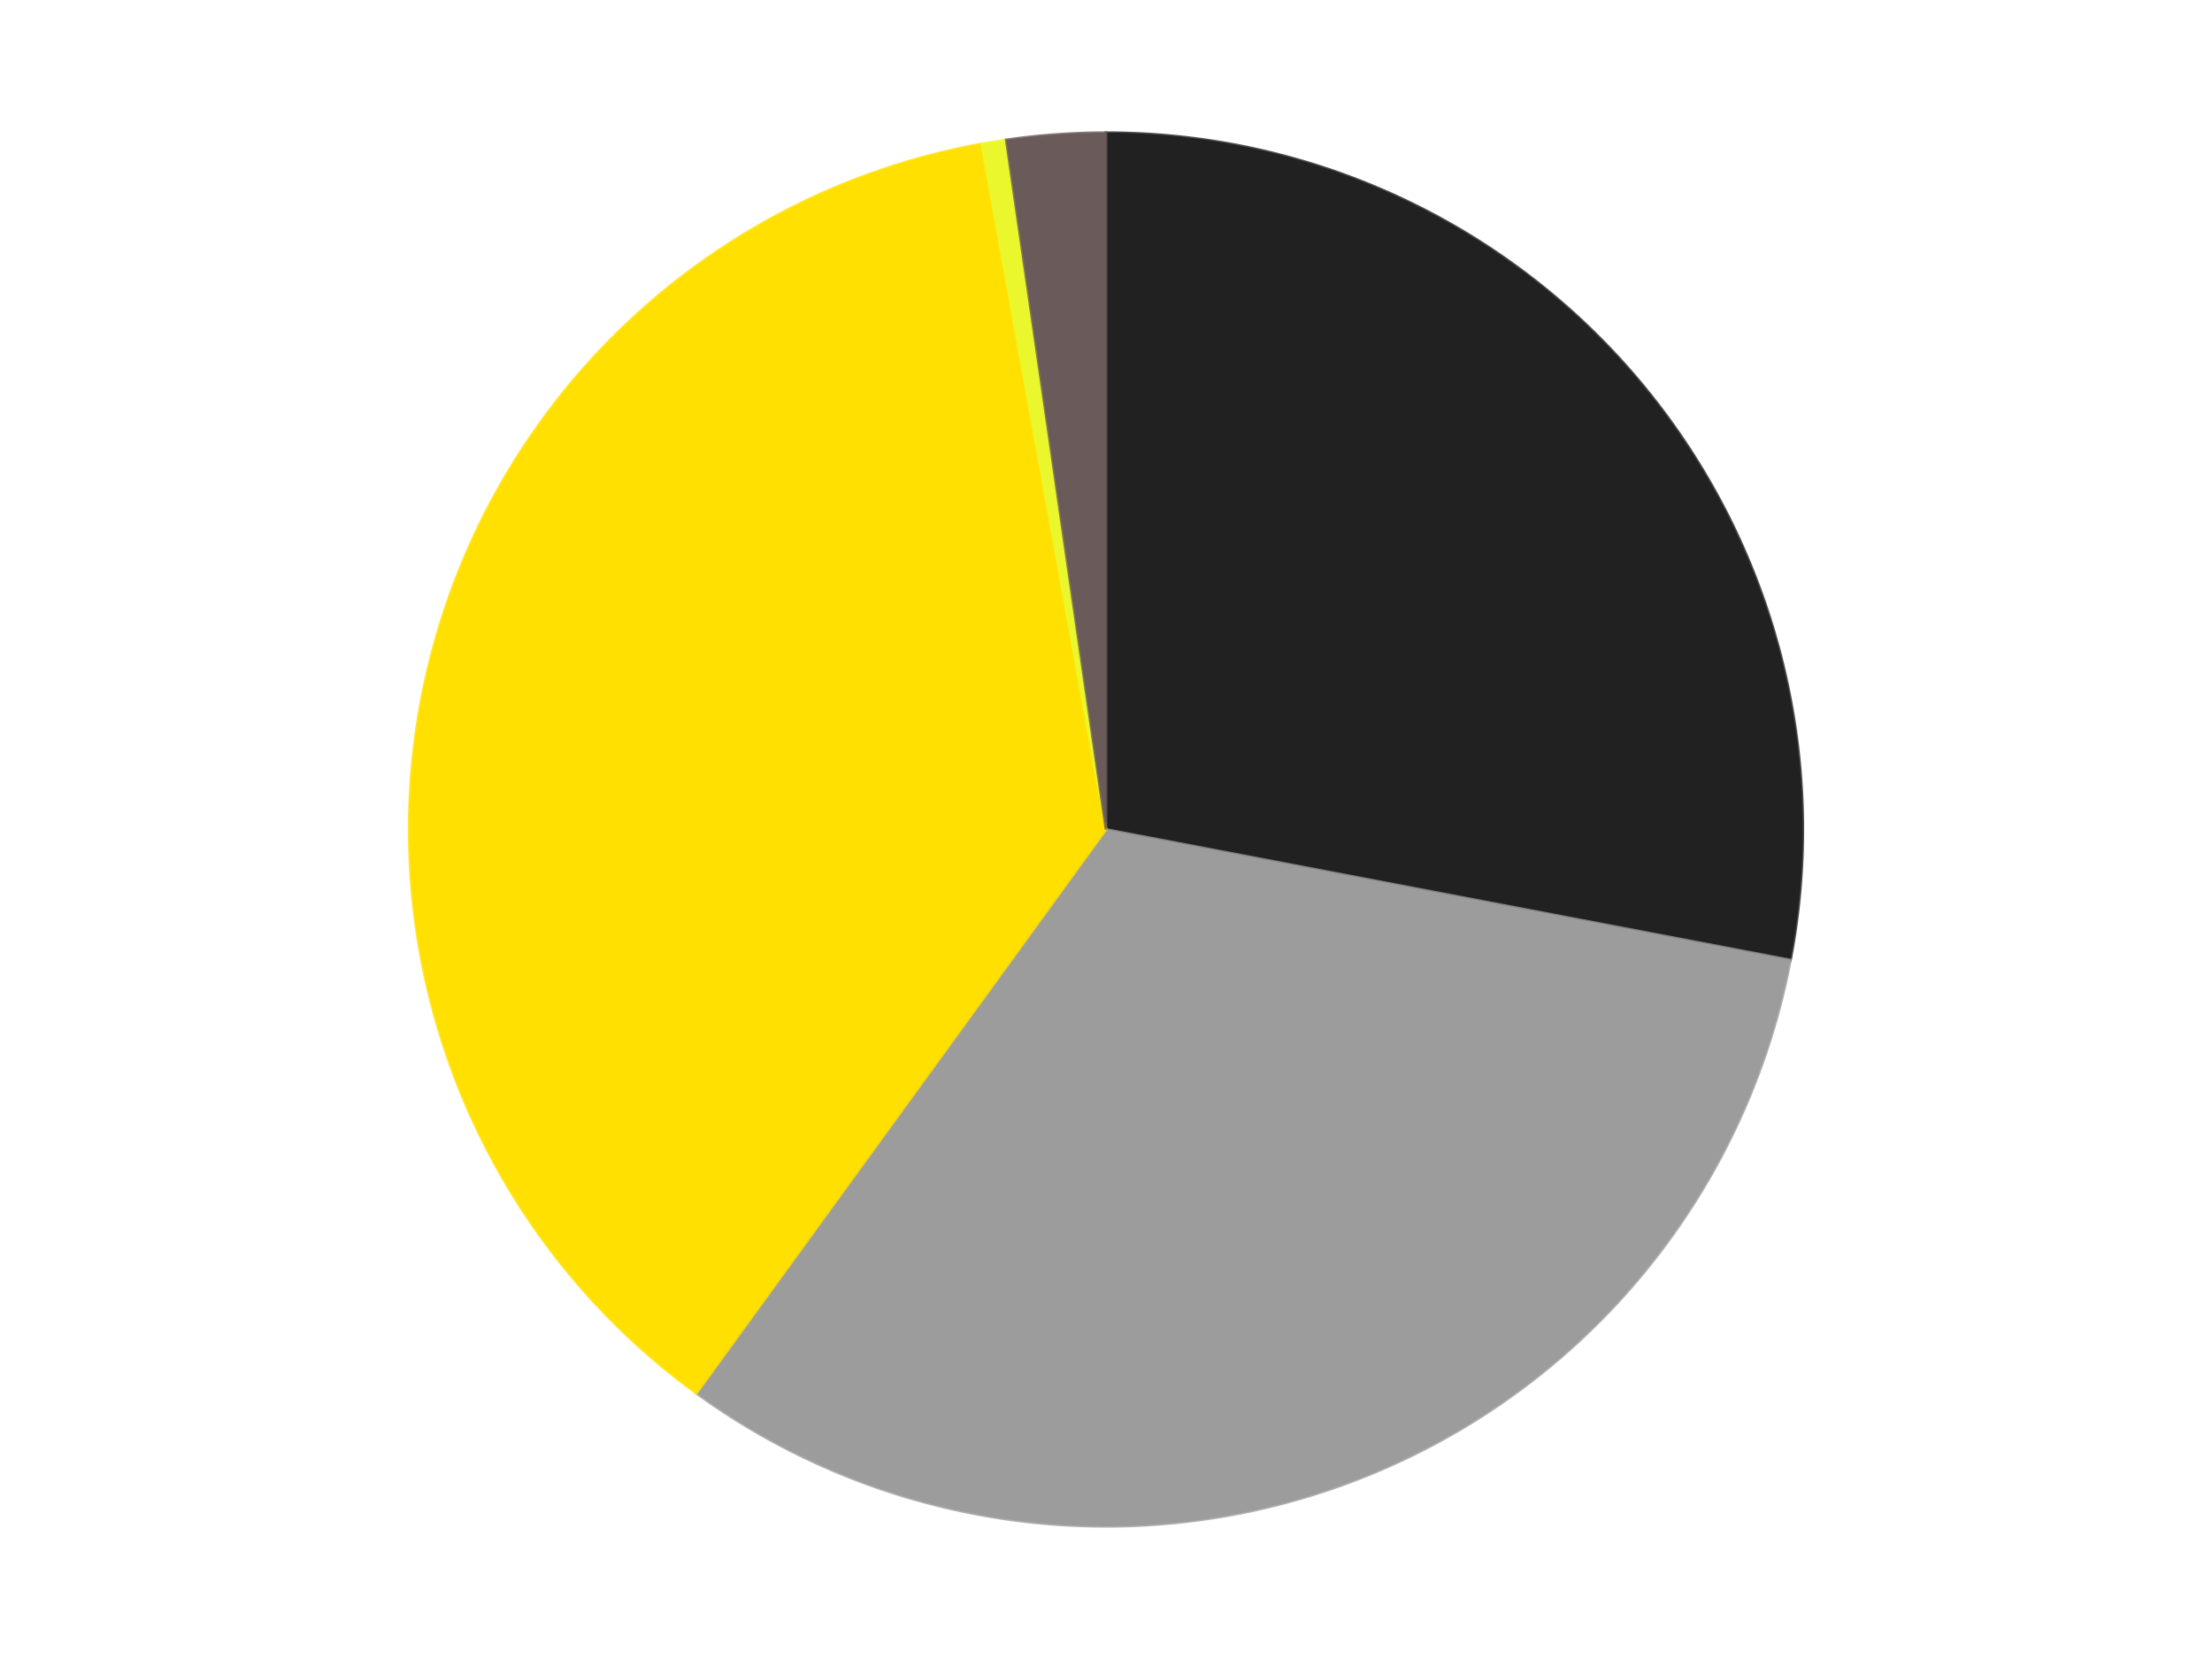 <?xml version='1.0' encoding='utf-8'?>
<svg xmlns="http://www.w3.org/2000/svg" xmlns:xlink="http://www.w3.org/1999/xlink" id="chart-c9676219-26d7-40eb-8359-4587232caaa2" class="pygal-chart" viewBox="0 0 800 600"><!--Generated with pygal 3.0.4 (lxml) ©Kozea 2012-2016 on 2024-07-06--><!--http://pygal.org--><!--http://github.com/Kozea/pygal--><defs><style type="text/css">#chart-c9676219-26d7-40eb-8359-4587232caaa2{-webkit-user-select:none;-webkit-font-smoothing:antialiased;font-family:Consolas,"Liberation Mono",Menlo,Courier,monospace}#chart-c9676219-26d7-40eb-8359-4587232caaa2 .title{font-family:Consolas,"Liberation Mono",Menlo,Courier,monospace;font-size:16px}#chart-c9676219-26d7-40eb-8359-4587232caaa2 .legends .legend text{font-family:Consolas,"Liberation Mono",Menlo,Courier,monospace;font-size:14px}#chart-c9676219-26d7-40eb-8359-4587232caaa2 .axis text{font-family:Consolas,"Liberation Mono",Menlo,Courier,monospace;font-size:10px}#chart-c9676219-26d7-40eb-8359-4587232caaa2 .axis text.major{font-family:Consolas,"Liberation Mono",Menlo,Courier,monospace;font-size:10px}#chart-c9676219-26d7-40eb-8359-4587232caaa2 .text-overlay text.value{font-family:Consolas,"Liberation Mono",Menlo,Courier,monospace;font-size:16px}#chart-c9676219-26d7-40eb-8359-4587232caaa2 .text-overlay text.label{font-family:Consolas,"Liberation Mono",Menlo,Courier,monospace;font-size:10px}#chart-c9676219-26d7-40eb-8359-4587232caaa2 .tooltip{font-family:Consolas,"Liberation Mono",Menlo,Courier,monospace;font-size:14px}#chart-c9676219-26d7-40eb-8359-4587232caaa2 text.no_data{font-family:Consolas,"Liberation Mono",Menlo,Courier,monospace;font-size:64px}
#chart-c9676219-26d7-40eb-8359-4587232caaa2{background-color:transparent}#chart-c9676219-26d7-40eb-8359-4587232caaa2 path,#chart-c9676219-26d7-40eb-8359-4587232caaa2 line,#chart-c9676219-26d7-40eb-8359-4587232caaa2 rect,#chart-c9676219-26d7-40eb-8359-4587232caaa2 circle{-webkit-transition:150ms;-moz-transition:150ms;transition:150ms}#chart-c9676219-26d7-40eb-8359-4587232caaa2 .graph &gt; .background{fill:transparent}#chart-c9676219-26d7-40eb-8359-4587232caaa2 .plot &gt; .background{fill:transparent}#chart-c9676219-26d7-40eb-8359-4587232caaa2 .graph{fill:rgba(0,0,0,.87)}#chart-c9676219-26d7-40eb-8359-4587232caaa2 text.no_data{fill:rgba(0,0,0,1)}#chart-c9676219-26d7-40eb-8359-4587232caaa2 .title{fill:rgba(0,0,0,1)}#chart-c9676219-26d7-40eb-8359-4587232caaa2 .legends .legend text{fill:rgba(0,0,0,.87)}#chart-c9676219-26d7-40eb-8359-4587232caaa2 .legends .legend:hover text{fill:rgba(0,0,0,1)}#chart-c9676219-26d7-40eb-8359-4587232caaa2 .axis .line{stroke:rgba(0,0,0,1)}#chart-c9676219-26d7-40eb-8359-4587232caaa2 .axis .guide.line{stroke:rgba(0,0,0,.54)}#chart-c9676219-26d7-40eb-8359-4587232caaa2 .axis .major.line{stroke:rgba(0,0,0,.87)}#chart-c9676219-26d7-40eb-8359-4587232caaa2 .axis text.major{fill:rgba(0,0,0,1)}#chart-c9676219-26d7-40eb-8359-4587232caaa2 .axis.y .guides:hover .guide.line,#chart-c9676219-26d7-40eb-8359-4587232caaa2 .line-graph .axis.x .guides:hover .guide.line,#chart-c9676219-26d7-40eb-8359-4587232caaa2 .stackedline-graph .axis.x .guides:hover .guide.line,#chart-c9676219-26d7-40eb-8359-4587232caaa2 .xy-graph .axis.x .guides:hover .guide.line{stroke:rgba(0,0,0,1)}#chart-c9676219-26d7-40eb-8359-4587232caaa2 .axis .guides:hover text{fill:rgba(0,0,0,1)}#chart-c9676219-26d7-40eb-8359-4587232caaa2 .reactive{fill-opacity:1.0;stroke-opacity:.8;stroke-width:1}#chart-c9676219-26d7-40eb-8359-4587232caaa2 .ci{stroke:rgba(0,0,0,.87)}#chart-c9676219-26d7-40eb-8359-4587232caaa2 .reactive.active,#chart-c9676219-26d7-40eb-8359-4587232caaa2 .active .reactive{fill-opacity:0.6;stroke-opacity:.9;stroke-width:4}#chart-c9676219-26d7-40eb-8359-4587232caaa2 .ci .reactive.active{stroke-width:1.5}#chart-c9676219-26d7-40eb-8359-4587232caaa2 .series text{fill:rgba(0,0,0,1)}#chart-c9676219-26d7-40eb-8359-4587232caaa2 .tooltip rect{fill:transparent;stroke:rgba(0,0,0,1);-webkit-transition:opacity 150ms;-moz-transition:opacity 150ms;transition:opacity 150ms}#chart-c9676219-26d7-40eb-8359-4587232caaa2 .tooltip .label{fill:rgba(0,0,0,.87)}#chart-c9676219-26d7-40eb-8359-4587232caaa2 .tooltip .label{fill:rgba(0,0,0,.87)}#chart-c9676219-26d7-40eb-8359-4587232caaa2 .tooltip .legend{font-size:.8em;fill:rgba(0,0,0,.54)}#chart-c9676219-26d7-40eb-8359-4587232caaa2 .tooltip .x_label{font-size:.6em;fill:rgba(0,0,0,1)}#chart-c9676219-26d7-40eb-8359-4587232caaa2 .tooltip .xlink{font-size:.5em;text-decoration:underline}#chart-c9676219-26d7-40eb-8359-4587232caaa2 .tooltip .value{font-size:1.5em}#chart-c9676219-26d7-40eb-8359-4587232caaa2 .bound{font-size:.5em}#chart-c9676219-26d7-40eb-8359-4587232caaa2 .max-value{font-size:.75em;fill:rgba(0,0,0,.54)}#chart-c9676219-26d7-40eb-8359-4587232caaa2 .map-element{fill:transparent;stroke:rgba(0,0,0,.54) !important}#chart-c9676219-26d7-40eb-8359-4587232caaa2 .map-element .reactive{fill-opacity:inherit;stroke-opacity:inherit}#chart-c9676219-26d7-40eb-8359-4587232caaa2 .color-0,#chart-c9676219-26d7-40eb-8359-4587232caaa2 .color-0 a:visited{stroke:#F44336;fill:#F44336}#chart-c9676219-26d7-40eb-8359-4587232caaa2 .color-1,#chart-c9676219-26d7-40eb-8359-4587232caaa2 .color-1 a:visited{stroke:#3F51B5;fill:#3F51B5}#chart-c9676219-26d7-40eb-8359-4587232caaa2 .color-2,#chart-c9676219-26d7-40eb-8359-4587232caaa2 .color-2 a:visited{stroke:#009688;fill:#009688}#chart-c9676219-26d7-40eb-8359-4587232caaa2 .color-3,#chart-c9676219-26d7-40eb-8359-4587232caaa2 .color-3 a:visited{stroke:#FFC107;fill:#FFC107}#chart-c9676219-26d7-40eb-8359-4587232caaa2 .color-4,#chart-c9676219-26d7-40eb-8359-4587232caaa2 .color-4 a:visited{stroke:#FF5722;fill:#FF5722}#chart-c9676219-26d7-40eb-8359-4587232caaa2 .text-overlay .color-0 text{fill:black}#chart-c9676219-26d7-40eb-8359-4587232caaa2 .text-overlay .color-1 text{fill:black}#chart-c9676219-26d7-40eb-8359-4587232caaa2 .text-overlay .color-2 text{fill:black}#chart-c9676219-26d7-40eb-8359-4587232caaa2 .text-overlay .color-3 text{fill:black}#chart-c9676219-26d7-40eb-8359-4587232caaa2 .text-overlay .color-4 text{fill:black}
#chart-c9676219-26d7-40eb-8359-4587232caaa2 text.no_data{text-anchor:middle}#chart-c9676219-26d7-40eb-8359-4587232caaa2 .guide.line{fill:none}#chart-c9676219-26d7-40eb-8359-4587232caaa2 .centered{text-anchor:middle}#chart-c9676219-26d7-40eb-8359-4587232caaa2 .title{text-anchor:middle}#chart-c9676219-26d7-40eb-8359-4587232caaa2 .legends .legend text{fill-opacity:1}#chart-c9676219-26d7-40eb-8359-4587232caaa2 .axis.x text{text-anchor:middle}#chart-c9676219-26d7-40eb-8359-4587232caaa2 .axis.x:not(.web) text[transform]{text-anchor:start}#chart-c9676219-26d7-40eb-8359-4587232caaa2 .axis.x:not(.web) text[transform].backwards{text-anchor:end}#chart-c9676219-26d7-40eb-8359-4587232caaa2 .axis.y text{text-anchor:end}#chart-c9676219-26d7-40eb-8359-4587232caaa2 .axis.y text[transform].backwards{text-anchor:start}#chart-c9676219-26d7-40eb-8359-4587232caaa2 .axis.y2 text{text-anchor:start}#chart-c9676219-26d7-40eb-8359-4587232caaa2 .axis.y2 text[transform].backwards{text-anchor:end}#chart-c9676219-26d7-40eb-8359-4587232caaa2 .axis .guide.line{stroke-dasharray:4,4;stroke:black}#chart-c9676219-26d7-40eb-8359-4587232caaa2 .axis .major.guide.line{stroke-dasharray:6,6;stroke:black}#chart-c9676219-26d7-40eb-8359-4587232caaa2 .horizontal .axis.y .guide.line,#chart-c9676219-26d7-40eb-8359-4587232caaa2 .horizontal .axis.y2 .guide.line,#chart-c9676219-26d7-40eb-8359-4587232caaa2 .vertical .axis.x .guide.line{opacity:0}#chart-c9676219-26d7-40eb-8359-4587232caaa2 .horizontal .axis.always_show .guide.line,#chart-c9676219-26d7-40eb-8359-4587232caaa2 .vertical .axis.always_show .guide.line{opacity:1 !important}#chart-c9676219-26d7-40eb-8359-4587232caaa2 .axis.y .guides:hover .guide.line,#chart-c9676219-26d7-40eb-8359-4587232caaa2 .axis.y2 .guides:hover .guide.line,#chart-c9676219-26d7-40eb-8359-4587232caaa2 .axis.x .guides:hover .guide.line{opacity:1}#chart-c9676219-26d7-40eb-8359-4587232caaa2 .axis .guides:hover text{opacity:1}#chart-c9676219-26d7-40eb-8359-4587232caaa2 .nofill{fill:none}#chart-c9676219-26d7-40eb-8359-4587232caaa2 .subtle-fill{fill-opacity:.2}#chart-c9676219-26d7-40eb-8359-4587232caaa2 .dot{stroke-width:1px;fill-opacity:1;stroke-opacity:1}#chart-c9676219-26d7-40eb-8359-4587232caaa2 .dot.active{stroke-width:5px}#chart-c9676219-26d7-40eb-8359-4587232caaa2 .dot.negative{fill:transparent}#chart-c9676219-26d7-40eb-8359-4587232caaa2 text,#chart-c9676219-26d7-40eb-8359-4587232caaa2 tspan{stroke:none !important}#chart-c9676219-26d7-40eb-8359-4587232caaa2 .series text.active{opacity:1}#chart-c9676219-26d7-40eb-8359-4587232caaa2 .tooltip rect{fill-opacity:.95;stroke-width:.5}#chart-c9676219-26d7-40eb-8359-4587232caaa2 .tooltip text{fill-opacity:1}#chart-c9676219-26d7-40eb-8359-4587232caaa2 .showable{visibility:hidden}#chart-c9676219-26d7-40eb-8359-4587232caaa2 .showable.shown{visibility:visible}#chart-c9676219-26d7-40eb-8359-4587232caaa2 .gauge-background{fill:rgba(229,229,229,1);stroke:none}#chart-c9676219-26d7-40eb-8359-4587232caaa2 .bg-lines{stroke:transparent;stroke-width:2px}</style><script type="text/javascript">window.pygal = window.pygal || {};window.pygal.config = window.pygal.config || {};window.pygal.config['c9676219-26d7-40eb-8359-4587232caaa2'] = {"allow_interruptions": false, "box_mode": "extremes", "classes": ["pygal-chart"], "css": ["file://style.css", "file://graph.css"], "defs": [], "disable_xml_declaration": false, "dots_size": 2.5, "dynamic_print_values": false, "explicit_size": false, "fill": false, "force_uri_protocol": "https", "formatter": null, "half_pie": false, "height": 600, "include_x_axis": false, "inner_radius": 0, "interpolate": null, "interpolation_parameters": {}, "interpolation_precision": 250, "inverse_y_axis": false, "js": ["//kozea.github.io/pygal.js/2.0.x/pygal-tooltips.min.js"], "legend_at_bottom": false, "legend_at_bottom_columns": null, "legend_box_size": 12, "logarithmic": false, "margin": 20, "margin_bottom": null, "margin_left": null, "margin_right": null, "margin_top": null, "max_scale": 16, "min_scale": 4, "missing_value_fill_truncation": "x", "no_data_text": "No data", "no_prefix": false, "order_min": null, "pretty_print": false, "print_labels": false, "print_values": false, "print_values_position": "center", "print_zeroes": true, "range": null, "rounded_bars": null, "secondary_range": null, "show_dots": true, "show_legend": false, "show_minor_x_labels": true, "show_minor_y_labels": true, "show_only_major_dots": false, "show_x_guides": false, "show_x_labels": true, "show_y_guides": true, "show_y_labels": true, "spacing": 10, "stack_from_top": false, "strict": false, "stroke": true, "stroke_style": null, "style": {"background": "transparent", "ci_colors": [], "colors": ["#F44336", "#3F51B5", "#009688", "#FFC107", "#FF5722", "#9C27B0", "#03A9F4", "#8BC34A", "#FF9800", "#E91E63", "#2196F3", "#4CAF50", "#FFEB3B", "#673AB7", "#00BCD4", "#CDDC39", "#9E9E9E", "#607D8B"], "dot_opacity": "1", "font_family": "Consolas, \"Liberation Mono\", Menlo, Courier, monospace", "foreground": "rgba(0, 0, 0, .87)", "foreground_strong": "rgba(0, 0, 0, 1)", "foreground_subtle": "rgba(0, 0, 0, .54)", "guide_stroke_color": "black", "guide_stroke_dasharray": "4,4", "label_font_family": "Consolas, \"Liberation Mono\", Menlo, Courier, monospace", "label_font_size": 10, "legend_font_family": "Consolas, \"Liberation Mono\", Menlo, Courier, monospace", "legend_font_size": 14, "major_guide_stroke_color": "black", "major_guide_stroke_dasharray": "6,6", "major_label_font_family": "Consolas, \"Liberation Mono\", Menlo, Courier, monospace", "major_label_font_size": 10, "no_data_font_family": "Consolas, \"Liberation Mono\", Menlo, Courier, monospace", "no_data_font_size": 64, "opacity": "1.0", "opacity_hover": "0.6", "plot_background": "transparent", "stroke_opacity": ".8", "stroke_opacity_hover": ".9", "stroke_width": "1", "stroke_width_hover": "4", "title_font_family": "Consolas, \"Liberation Mono\", Menlo, Courier, monospace", "title_font_size": 16, "tooltip_font_family": "Consolas, \"Liberation Mono\", Menlo, Courier, monospace", "tooltip_font_size": 14, "transition": "150ms", "value_background": "rgba(229, 229, 229, 1)", "value_colors": [], "value_font_family": "Consolas, \"Liberation Mono\", Menlo, Courier, monospace", "value_font_size": 16, "value_label_font_family": "Consolas, \"Liberation Mono\", Menlo, Courier, monospace", "value_label_font_size": 10}, "title": null, "tooltip_border_radius": 0, "tooltip_fancy_mode": true, "truncate_label": null, "truncate_legend": null, "width": 800, "x_label_rotation": 0, "x_labels": null, "x_labels_major": null, "x_labels_major_count": null, "x_labels_major_every": null, "x_title": null, "xrange": null, "y_label_rotation": 0, "y_labels": null, "y_labels_major": null, "y_labels_major_count": null, "y_labels_major_every": null, "y_title": null, "zero": 0, "legends": ["Black", "Light Gray", "Yellow", "Trans-Yellow", "Dark Gray"]}</script><script type="text/javascript" xlink:href="https://kozea.github.io/pygal.js/2.0.x/pygal-tooltips.min.js"/></defs><title>Pygal</title><g class="graph pie-graph vertical"><rect x="0" y="0" width="800" height="600" class="background"/><g transform="translate(20, 20)" class="plot"><rect x="0" y="0" width="760" height="560" class="background"/><g class="series serie-0 color-0"><g class="slices"><g class="slice" style="fill: #212121; stroke: #212121"><path d="M380 28 A252 252 0 0 1 627.536 327.22 L380 280 A0 0 0 0 0 380 280 z" class="slice reactive tooltip-trigger"/><desc class="value">49</desc><desc class="x centered">477.0846685897494</desc><desc class="y centered">199.6845772916651</desc></g></g></g><g class="series serie-1 color-1"><g class="slices"><g class="slice" style="fill: #9C9C9C; stroke: #9C9C9C"><path d="M627.536 327.22 A252 252 0 0 1 231.878 483.872 L380 280 A0 0 0 0 0 380 280 z" class="slice reactive tooltip-trigger"/><desc class="value">56</desc><desc class="x centered">426.3836936382694</desc><desc class="y centered">397.15183722191966</desc></g></g></g><g class="series serie-2 color-2"><g class="slices"><g class="slice" style="fill: #FFE001; stroke: #FFE001"><path d="M231.878 483.872 A252 252 0 0 1 335.004 32.05 L380 280 A0 0 0 0 0 380 280 z" class="slice reactive tooltip-trigger"/><desc class="value">65</desc><desc class="x centered">257.1590830650902</desc><desc class="y centered">251.9623623215044</desc></g></g></g><g class="series serie-3 color-3"><g class="slices"><g class="slice" style="fill: #EBF72D; stroke: #EBF72D"><path d="M335.004 32.05 A252 252 0 0 1 343.933 30.594 L380 280 A0 0 0 0 0 380 280 z" class="slice reactive tooltip-trigger"/><desc class="value">1</desc><desc class="x centered">359.73093318867393</desc><desc class="y centered">155.64098371811556</desc></g></g></g><g class="series serie-4 color-4"><g class="slices"><g class="slice" style="fill: #6B5A5A; stroke: #6B5A5A"><path d="M343.933 30.594 A252 252 0 0 1 380 28 L380 280 A0 0 0 0 0 380 280 z" class="slice reactive tooltip-trigger"/><desc class="value">4</desc><desc class="x centered">370.95998676806624</desc><desc class="y centered">154.32471141562291</desc></g></g></g></g><g class="titles"/><g transform="translate(20, 20)" class="plot overlay"><g class="series serie-0 color-0"/><g class="series serie-1 color-1"/><g class="series serie-2 color-2"/><g class="series serie-3 color-3"/><g class="series serie-4 color-4"/></g><g transform="translate(20, 20)" class="plot text-overlay"><g class="series serie-0 color-0"/><g class="series serie-1 color-1"/><g class="series serie-2 color-2"/><g class="series serie-3 color-3"/><g class="series serie-4 color-4"/></g><g transform="translate(20, 20)" class="plot tooltip-overlay"><g transform="translate(0 0)" style="opacity: 0" class="tooltip"><rect rx="0" ry="0" width="0" height="0" class="tooltip-box"/><g class="text"/></g></g></g></svg>